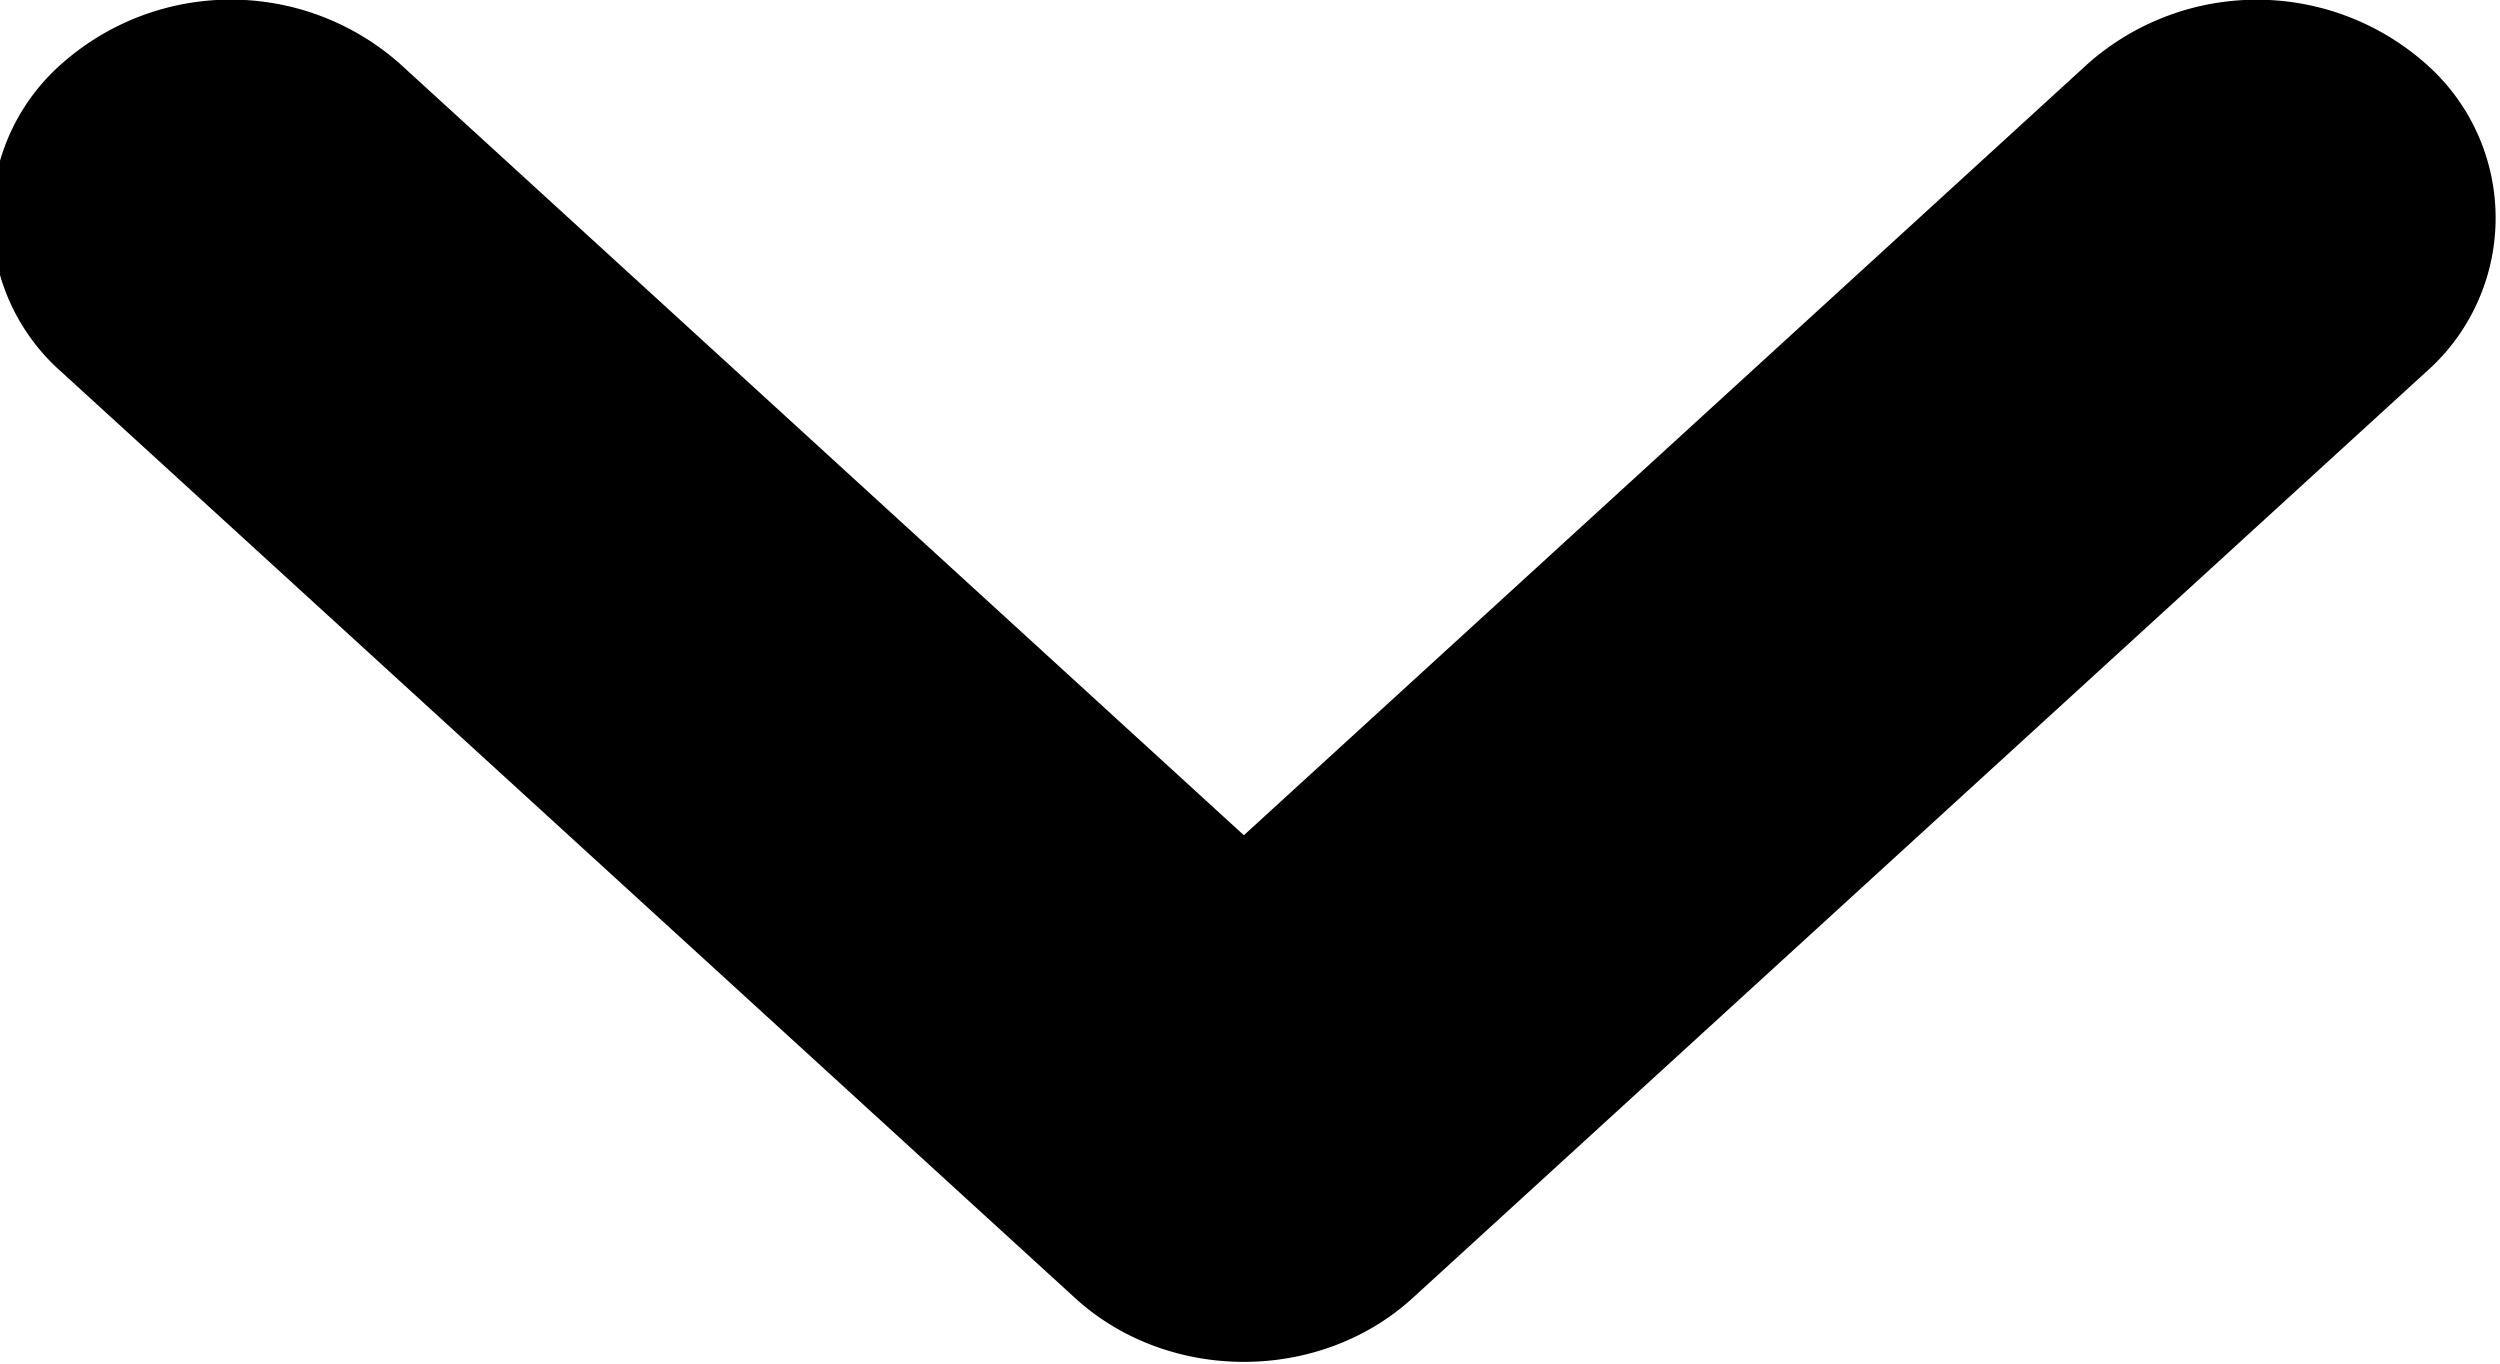 <svg xmlns="http://www.w3.org/2000/svg" xmlns:xlink="http://www.w3.org/1999/xlink" width="11" height="6" viewBox="0 0 11 6"><defs><path id="enrna" d="M6493.272 2365.638l4.458 4.073c.41.375 1.076.375 1.486 0l4.457-4.073a.903.903 0 0 0 0-1.358 1.122 1.122 0 0 0-1.486 0l-3.714 3.395-3.714-3.395a1.122 1.122 0 0 0-1.487 0 .903.903 0 0 0 0 1.358z"/></defs><g><g transform="translate(-6493 -2364)"><use fill="#currentColor" xlink:href="#enrna"/></g></g></svg>